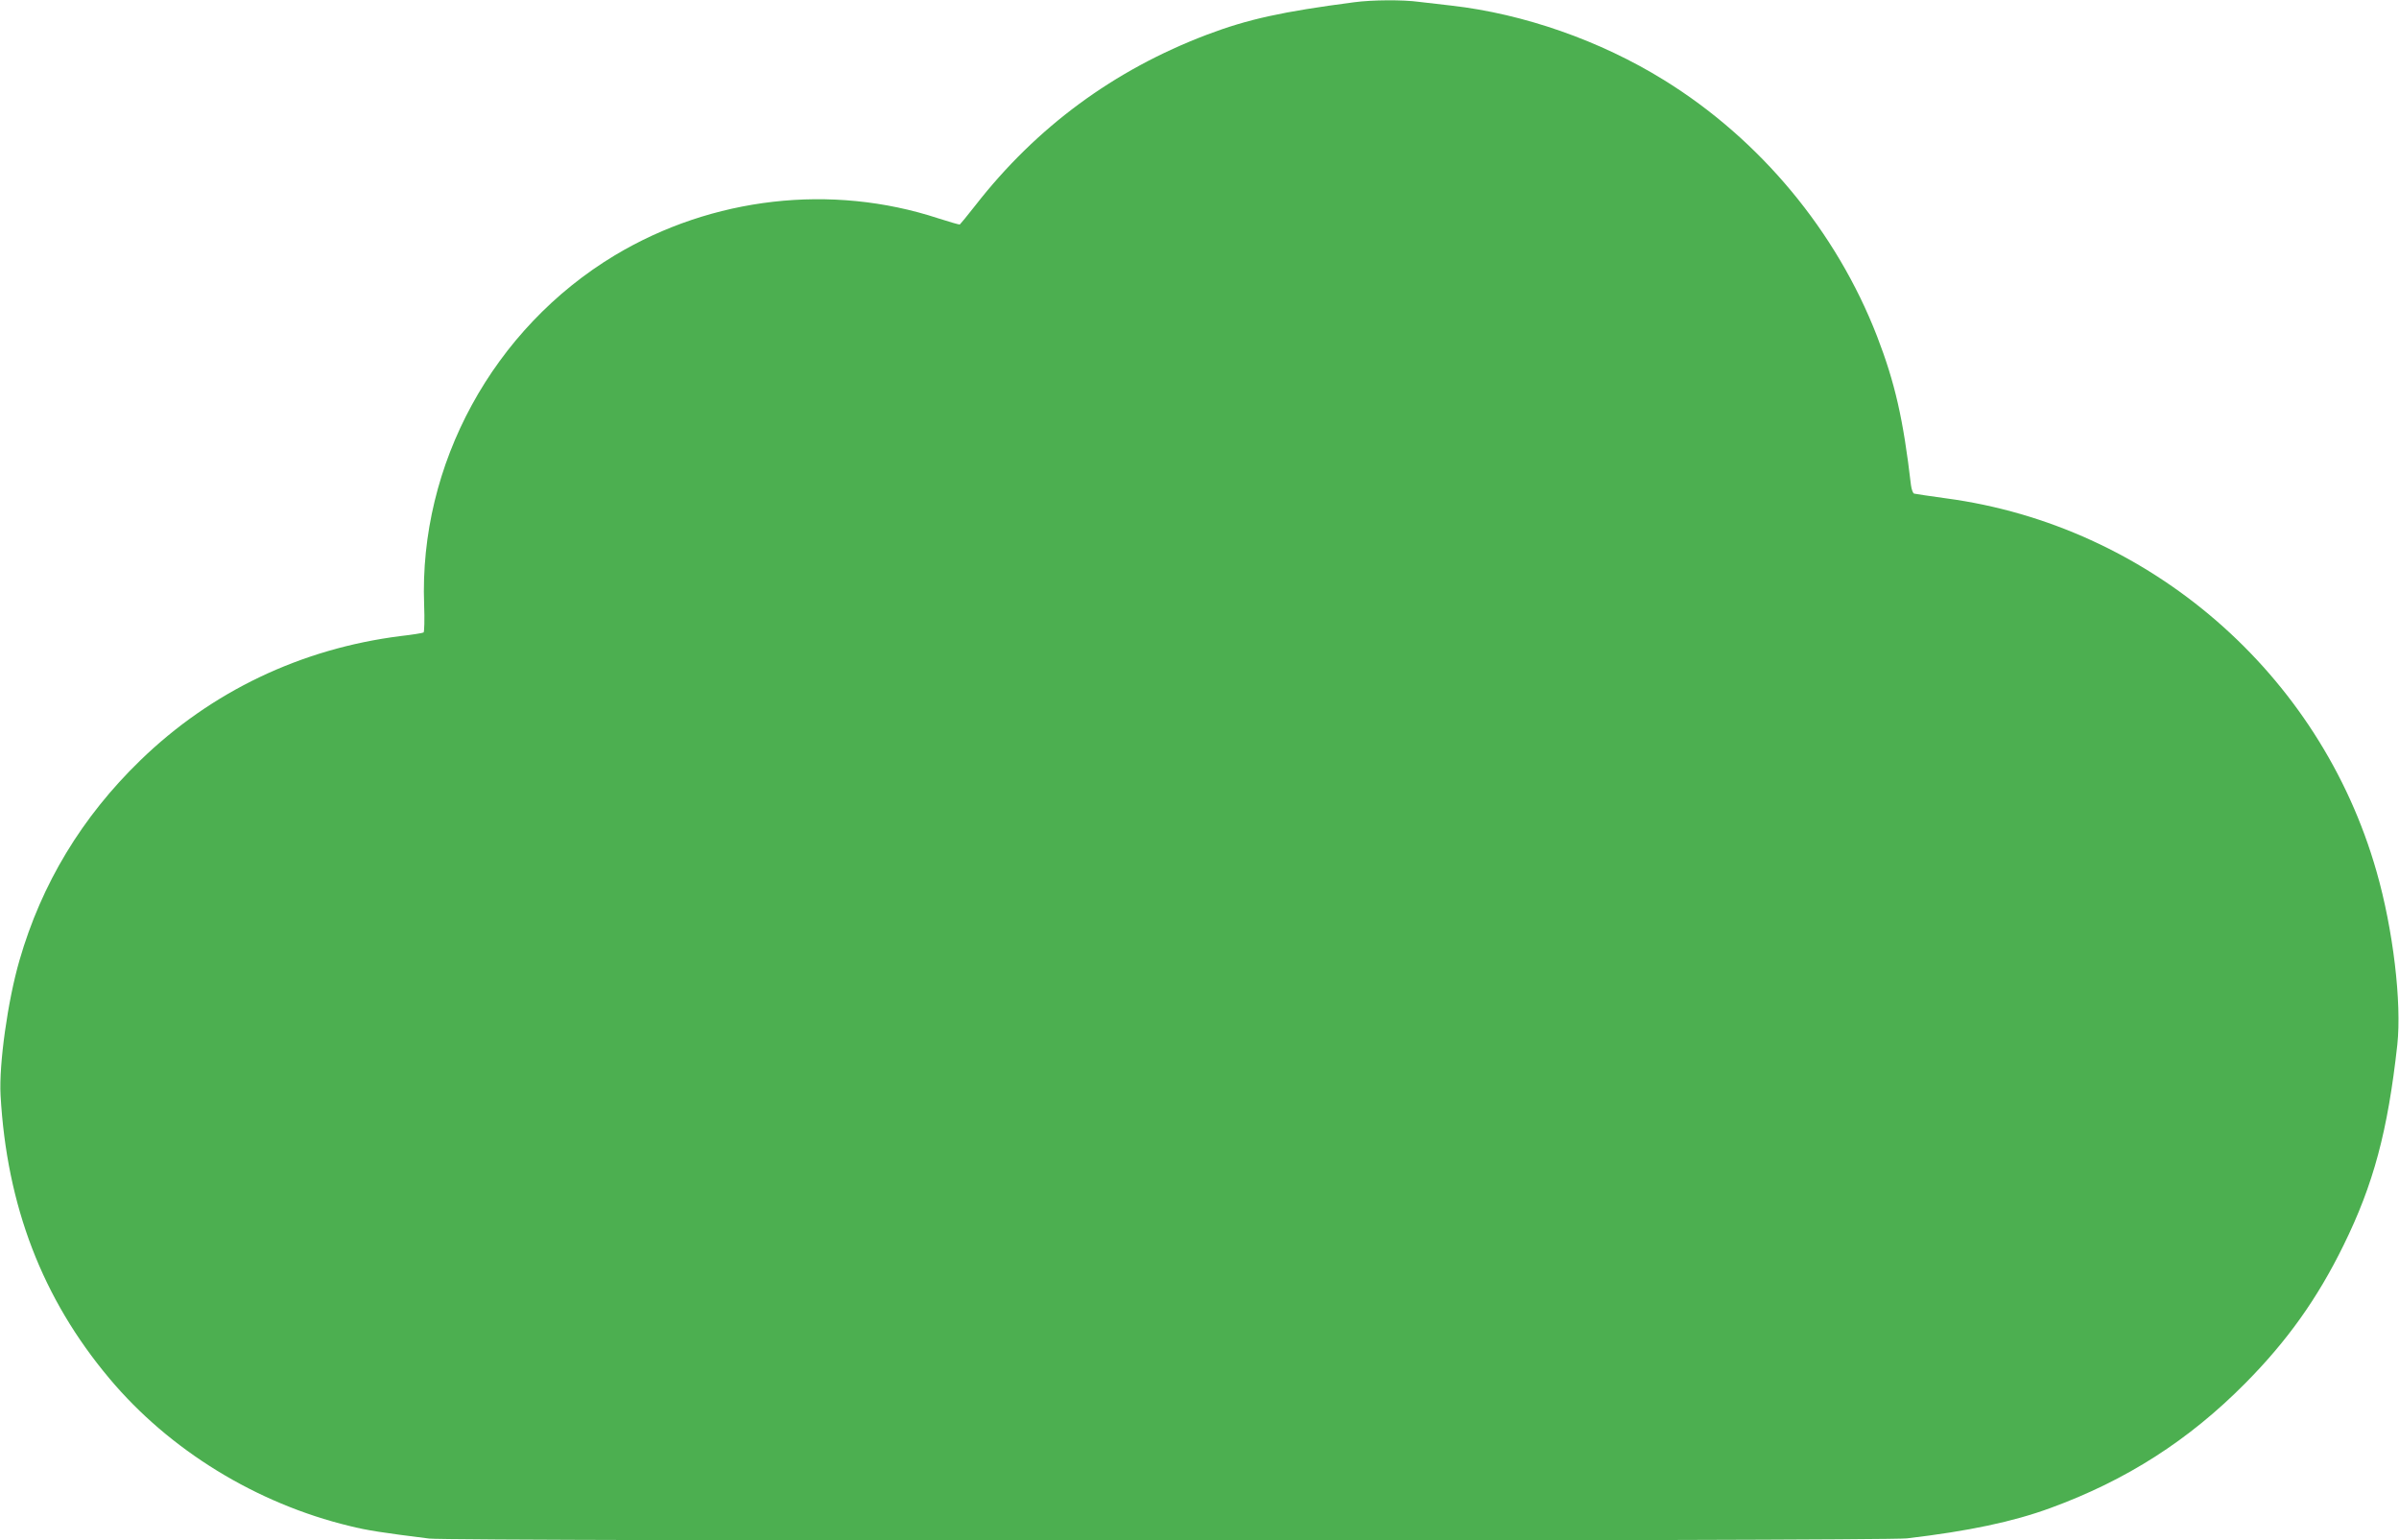 <?xml version="1.0" standalone="no"?>
<!DOCTYPE svg PUBLIC "-//W3C//DTD SVG 20010904//EN"
 "http://www.w3.org/TR/2001/REC-SVG-20010904/DTD/svg10.dtd">
<svg version="1.0" xmlns="http://www.w3.org/2000/svg"
 width="1280pt" height="822pt" viewBox="0 0 1280 822"
 preserveAspectRatio="xMidYMid meet">
<g transform="translate(0,822) scale(0.1,-0.1)"
fill="#4caf50" stroke="none">
<path d="M7225 8208 c-382 -50 -566 -90 -785 -173 -496 -188 -910 -493 -1235
-910 -43 -55 -81 -101 -84 -103 -4 -1 -56 14 -115 33 -570 187 -1206 114
-1725 -197 -650 -391 -1046 -1117 -1018 -1865 3 -79 1 -145 -3 -148 -5 -3 -60
-12 -122 -19 -531 -67 -1010 -295 -1390 -664 -311 -302 -526 -657 -644 -1066
-63 -217 -110 -555 -101 -720 33 -591 223 -1086 581 -1512 320 -382 784 -667
1282 -787 91 -23 177 -36 424 -67 121 -15 7758 -14 7884 1 331 39 567 89 766
162 405 148 738 361 1040 666 223 225 385 452 524 736 160 325 236 609 287
1070 24 225 -22 615 -111 925 -301 1057 -1211 1846 -2298 1991 -86 12 -162 23
-169 25 -6 1 -14 22 -17 46 -41 351 -85 545 -181 794 -217 560 -624 1050
-1137 1367 -341 211 -748 353 -1133 397 -55 6 -133 15 -173 20 -87 12 -250 11
-347 -2z"/>
</g>
</svg>
